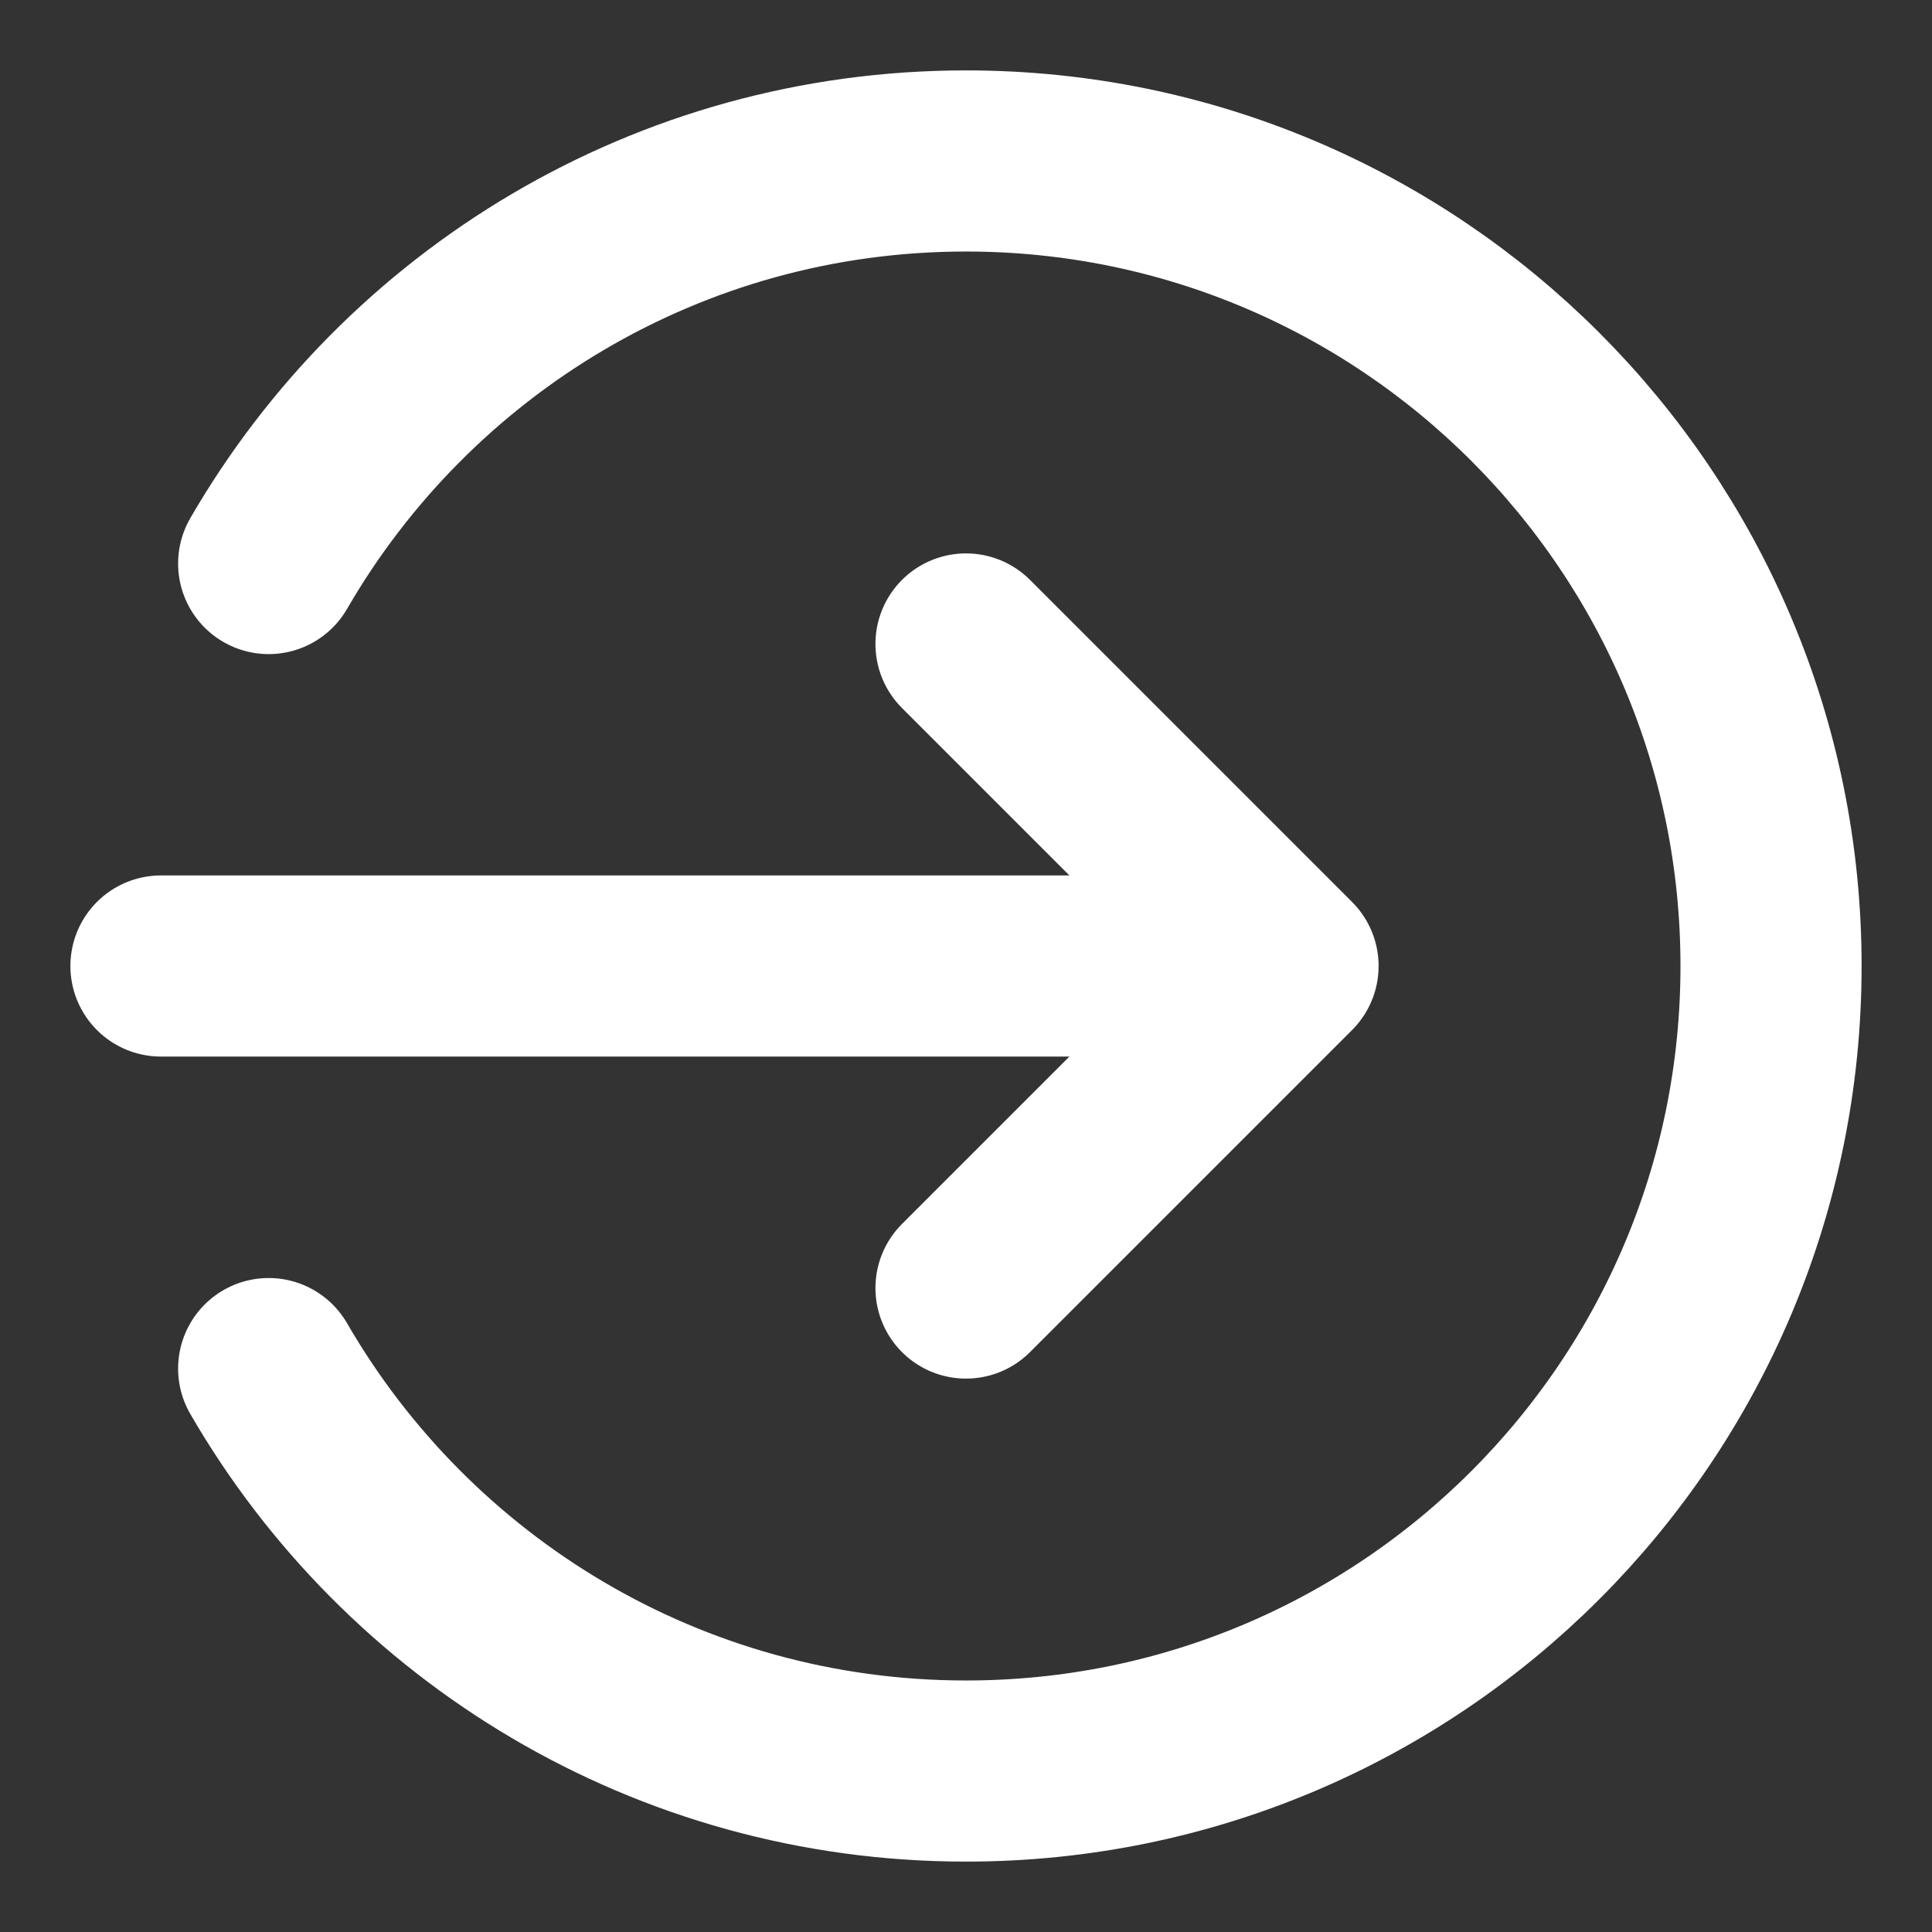 <svg width="16" height="16" viewBox="0 0 16 16" fill="none" xmlns="http://www.w3.org/2000/svg">
<rect x="0" y="0" width="16" height="16" fill="#333333" stroke="none"/>
<g clip-path="url(#clip0_246_585)">
<path d="M2.225 4.667C3.378 2.674 5.532 1.333 8 1.333C11.682 1.333 14.667 4.318 14.667 8C14.667 11.682 11.682 14.667 8 14.667C5.532 14.667 3.378 13.326 2.225 11.334M8 10.667L10.667 8M10.667 8L8 5.333M10.667 8H1.333" stroke="white" stroke-width="1.5" stroke-linecap="round" stroke-linejoin="round"/>
</g>
<defs>
<clipPath id="clip0_246_585">
<rect width="16" height="16" fill="white"/>
</clipPath>
</defs>
</svg>
